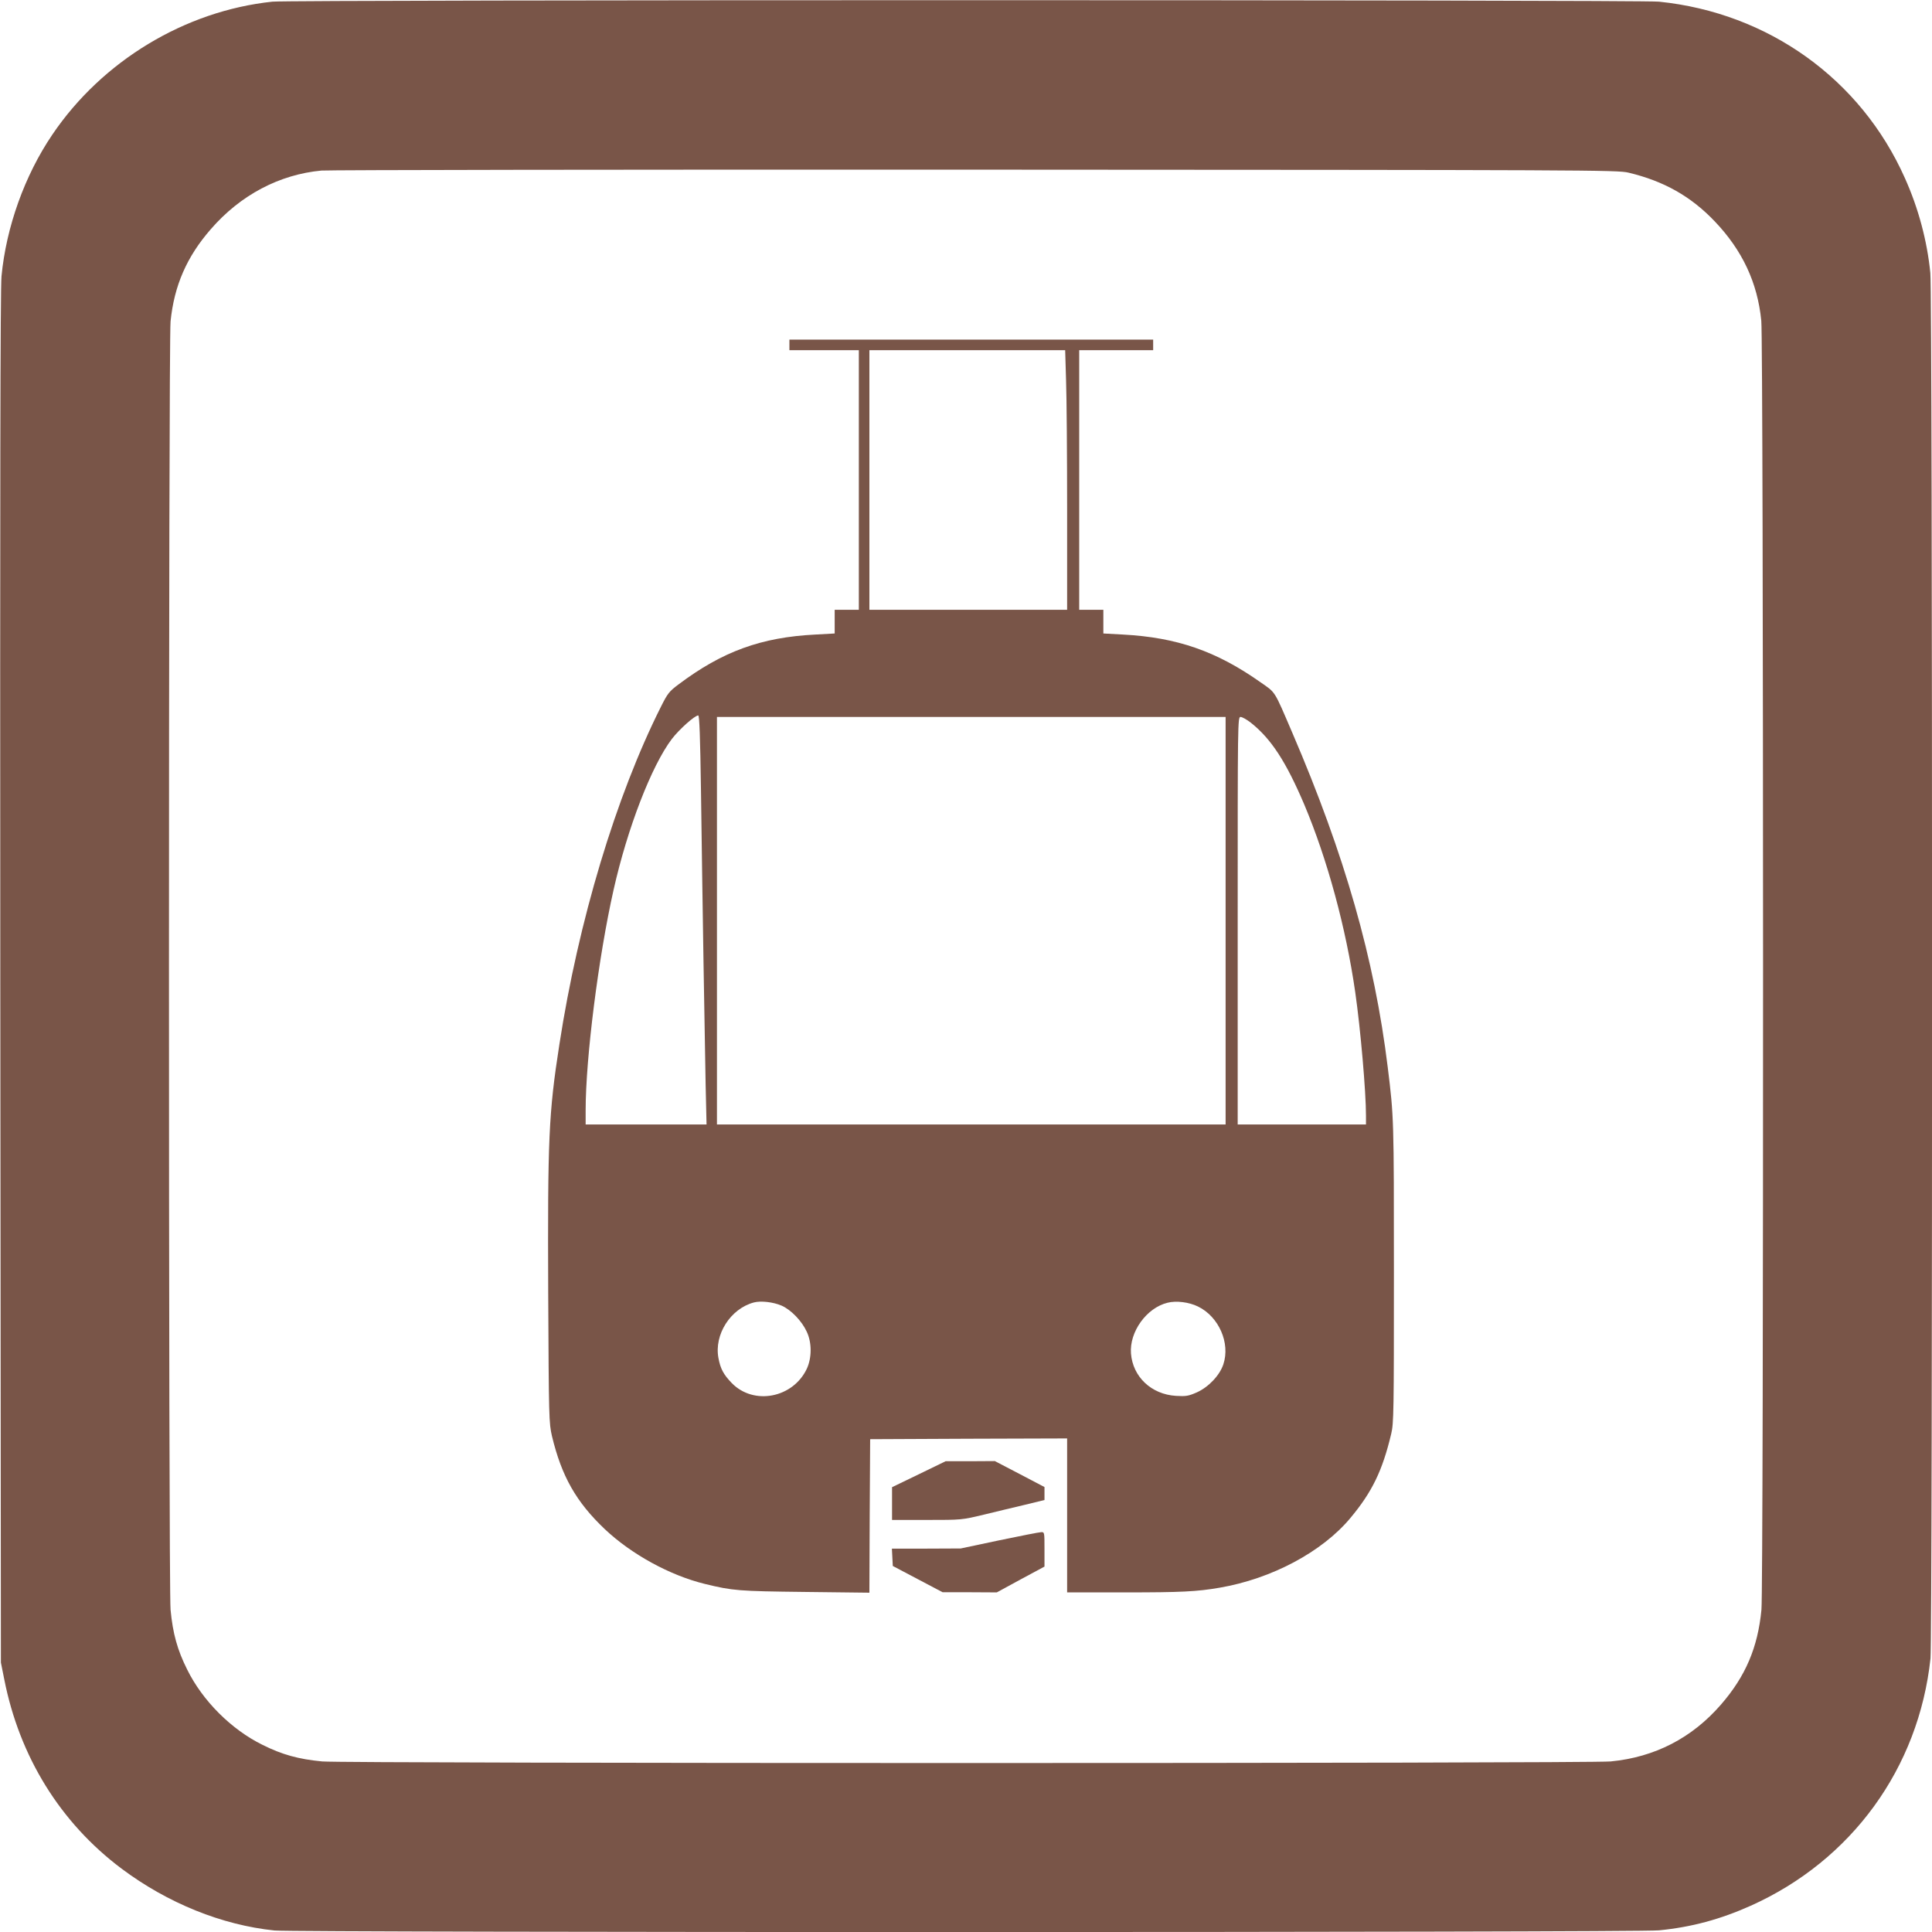 <?xml version="1.0" standalone="no"?>
<!DOCTYPE svg PUBLIC "-//W3C//DTD SVG 20010904//EN"
 "http://www.w3.org/TR/2001/REC-SVG-20010904/DTD/svg10.dtd">
<svg version="1.0" xmlns="http://www.w3.org/2000/svg"
 width="1280pt" height="1280pt" viewBox="0 0 1280 1280"
 preserveAspectRatio="xMidYMid meet">
<g transform="translate(0,1280) scale(0.1,-0.1)"
fill="#795548" stroke="none">
<path d="M1805 12789 c-579 -61 -1128 -392 -1459 -882 -183 -270 -305 -612
-336 -937 -8 -81 -10 -1447 -8 -4650 l4 -4535 22 -110 c101 -514 372 -951 777
-1255 306 -229 665 -374 1014 -410 145 -14 9028 -14 9172 1 216 21 407 73 608
163 669 300 1113 912 1191 1638 14 137 14 9036 -1 9179 -21 213 -79 430 -169
630 -292 655 -904 1094 -1629 1168 -126 13 -9063 13 -9186 0z m8985 -1133
c234 -56 413 -157 571 -323 182 -191 283 -405 308 -658 15 -149 16 -8382 1
-8540 -24 -250 -105 -440 -267 -627 -193 -223 -440 -350 -732 -378 -149 -14
-8386 -14 -8536 0 -158 15 -266 45 -396 110 -207 102 -397 292 -499 499 -65
130 -95 238 -110 396 -14 153 -14 8392 0 8536 24 236 107 428 267 611 196 226
454 362 733 388 47 4 1998 7 4335 6 4062 -2 4253 -2 4325 -20z"/>
<path d="M5230 10515 l0 -35 230 0 230 0 0 -860 0 -860 -80 0 -80 0 0 -78 0
-79 -127 -7 c-360 -18 -617 -112 -907 -330 -62 -46 -73 -60 -117 -148 -298
-593 -547 -1420 -673 -2238 -71 -456 -78 -626 -74 -1645 4 -837 5 -862 25
-950 64 -266 160 -436 351 -617 175 -165 429 -305 662 -362 185 -45 222 -48
662 -53 l428 -5 2 509 3 508 653 3 652 2 0 -510 0 -510 388 0 c367 0 471 5
622 31 345 59 679 237 866 461 144 172 213 314 271 558 17 69 18 149 18 1070
0 1019 0 1028 -41 1360 -88 717 -284 1405 -632 2215 -123 286 -108 263 -211
335 -292 206 -554 297 -912 316 l-129 7 0 78 0 79 -80 0 -80 0 0 860 0 860
245 0 245 0 0 35 0 35 -1205 0 -1205 0 0 -35z m1833 -237 c4 -112 7 -499 7
-860 l0 -658 -655 0 -655 0 0 860 0 860 648 0 649 0 6 -202z m-2419 -2705 c10
-748 25 -1669 31 -1960 l6 -263 -401 0 -400 0 0 93 c0 347 85 1017 185 1461
92 410 252 823 386 1000 50 65 152 156 175 156 8 0 13 -145 18 -487z m3476
-873 l0 -1350 -1685 0 -1685 0 0 1350 0 1350 1685 0 1685 0 0 -1350z m167
1312 c135 -107 233 -258 354 -542 153 -363 277 -819 338 -1245 35 -244 71
-658 71 -817 l0 -58 -425 0 -425 0 0 1350 c0 1322 0 1350 19 1350 11 0 41 -17
68 -38z m-3109 -3862 c62 -27 134 -101 167 -173 34 -72 34 -171 1 -244 -91
-195 -352 -246 -498 -96 -55 57 -75 95 -88 165 -30 156 80 328 235 369 46 12
127 3 183 -21z m2759 -6 c138 -67 215 -242 168 -383 -24 -73 -98 -151 -176
-186 -55 -24 -71 -27 -138 -23 -163 10 -286 126 -298 281 -11 143 103 302 242
336 58 15 143 4 202 -25z"/>
<path d="M6088 3033 l-178 -86 0 -109 0 -108 231 0 c230 0 231 0 377 35 81 20
204 49 275 66 l127 31 0 43 0 43 -164 86 -165 86 -163 -1 -163 0 -177 -86z"/>
<path d="M6620 2595 l-255 -54 -228 -1 -228 0 3 -57 3 -58 165 -87 165 -87
179 0 180 -1 158 86 158 85 0 115 c0 112 0 114 -22 113 -13 0 -138 -25 -278
-54z"/>
</g>
</svg>
